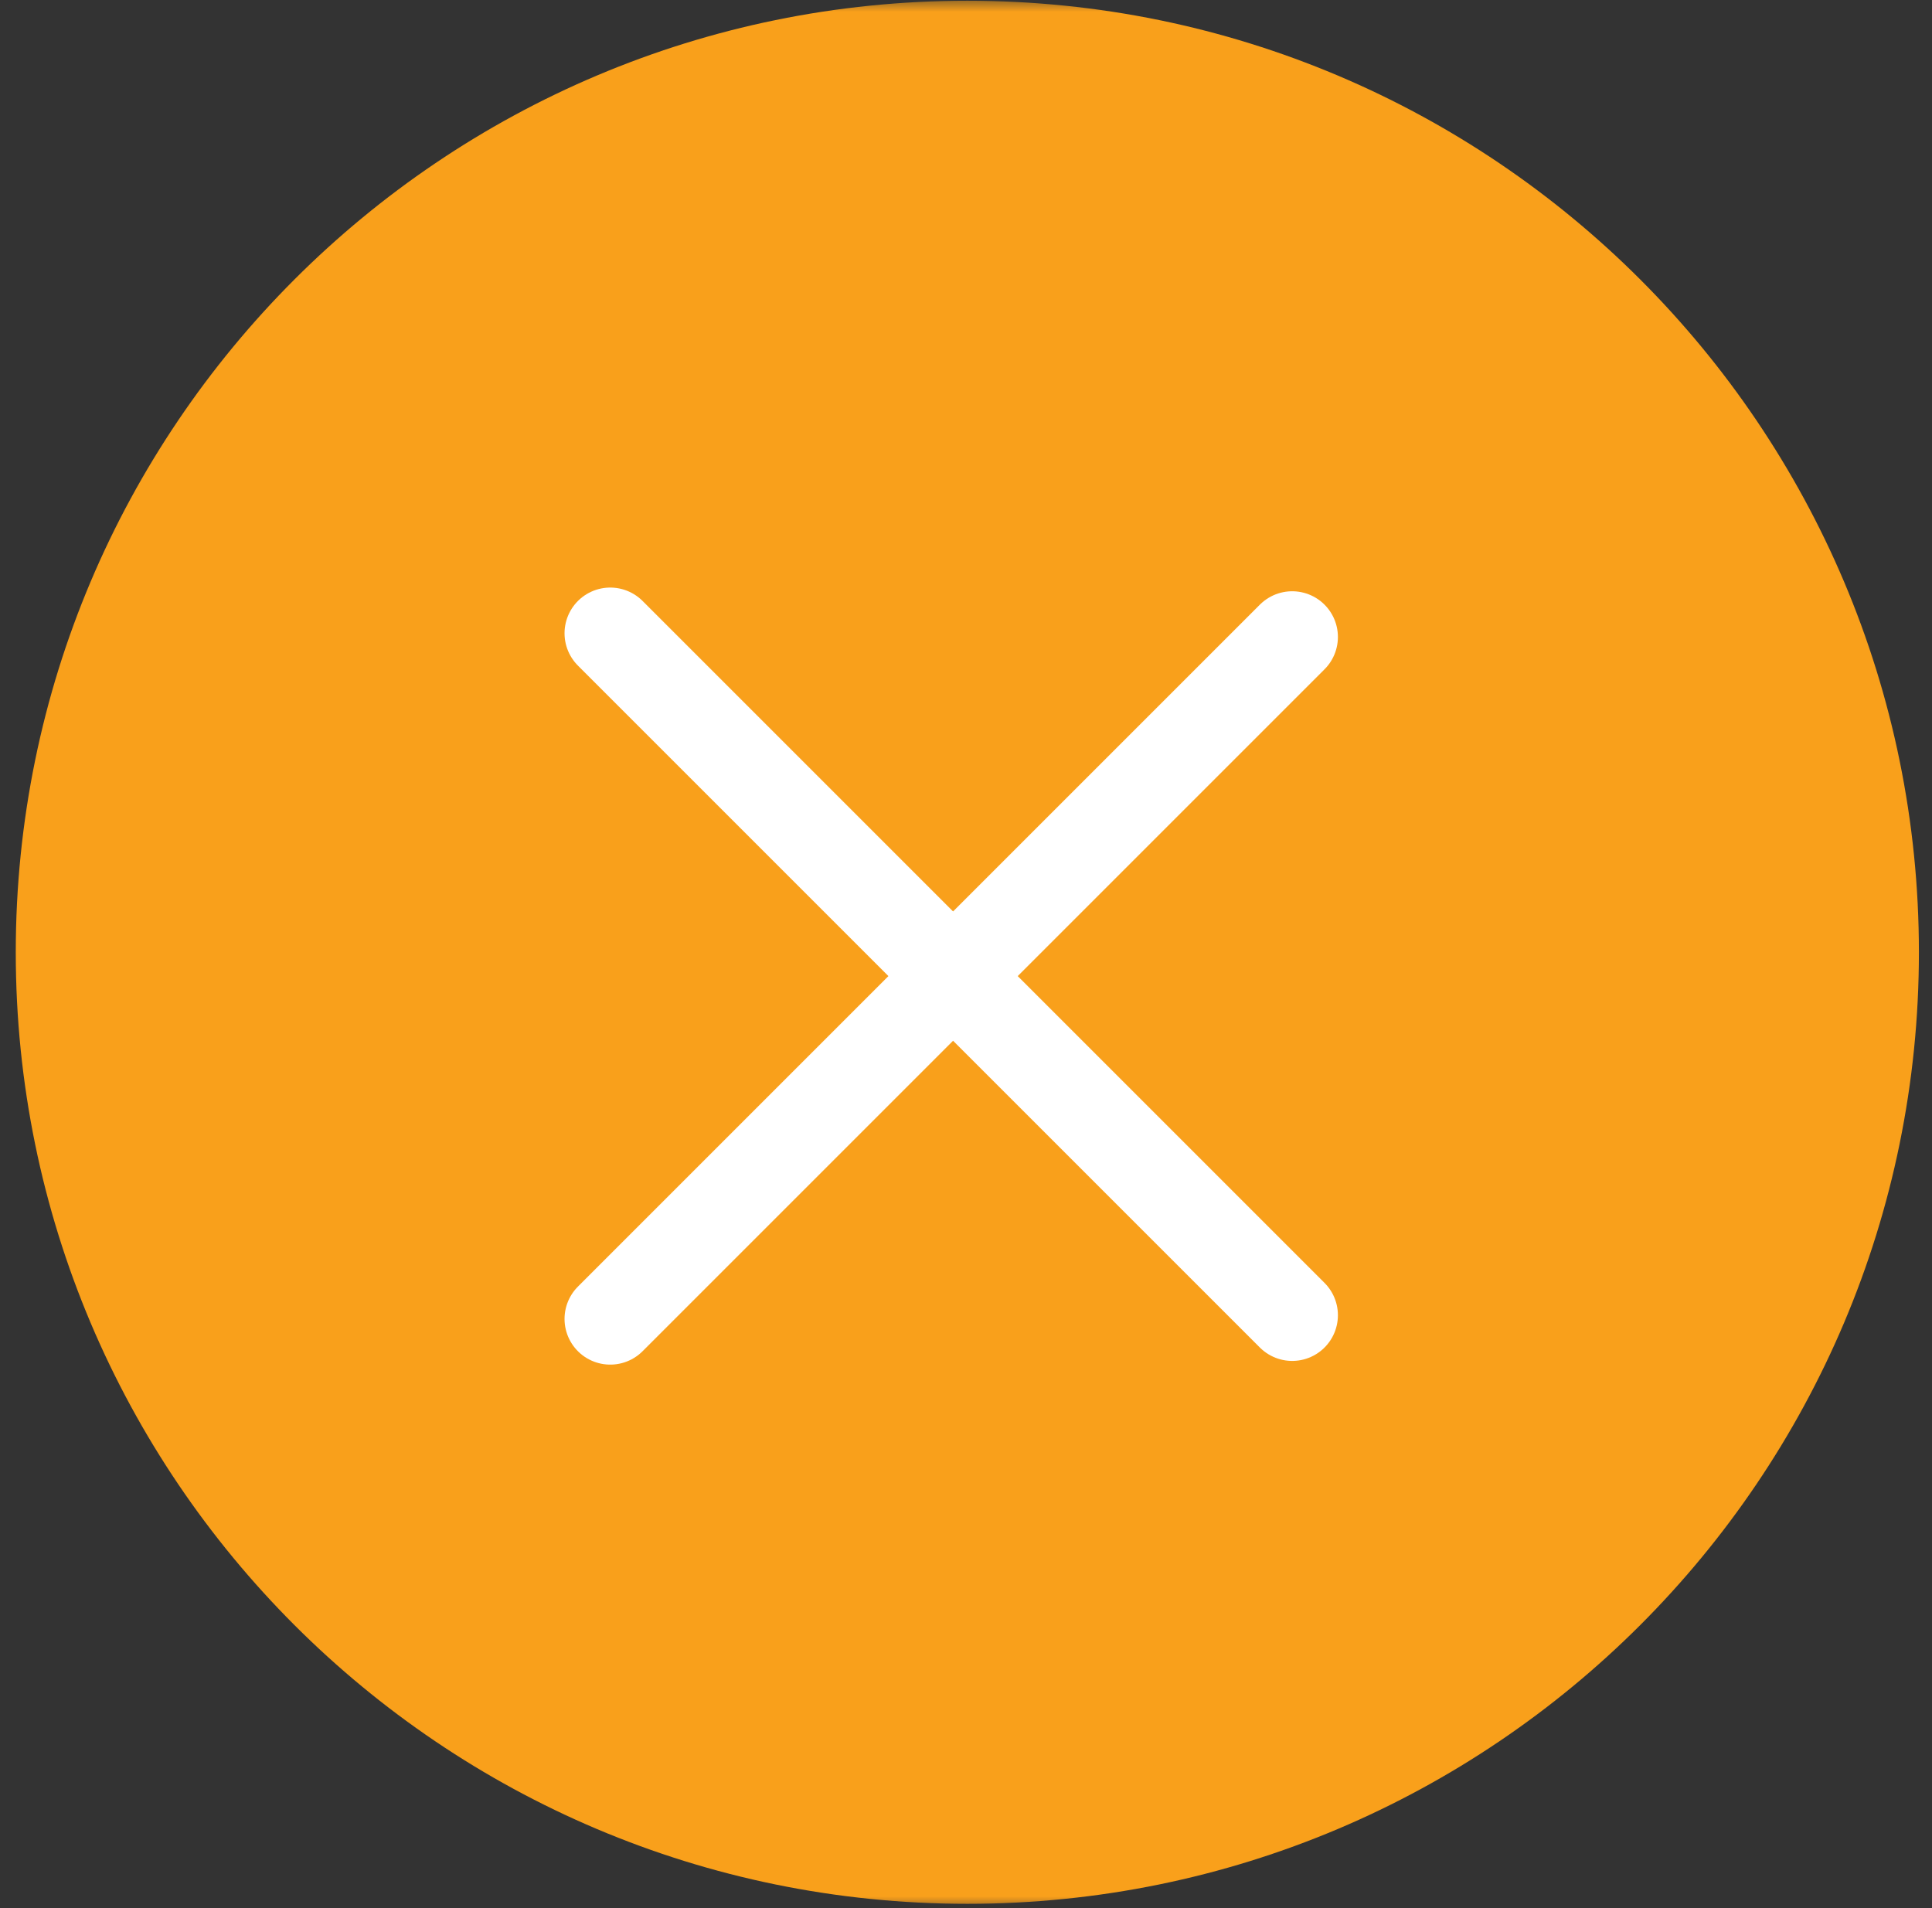 <svg width="81" height="80" viewBox="0 0 81 80" fill="none" xmlns="http://www.w3.org/2000/svg">
<rect x="0" y="0" width="81" height="80" fill="#333333" stroke="none"/>
<g clip-path="url(#clip0_4_104)">
<mask id="mask0_4_104" style="mask-type:luminance" maskUnits="userSpaceOnUse" x="0" y="0" width="81" height="80">
<path d="M81 0H0V80H81V0Z" fill="white"/>
</mask>
<g mask="url(#mask0_4_104)">
<path d="M80.451 39.925C80.451 17.892 62.589 0.031 40.556 0.031C18.523 0.031 0.661 17.892 0.661 39.925C0.661 61.959 18.523 79.82 40.556 79.82C62.589 79.82 80.451 61.959 80.451 39.925Z" fill="#F9A01B"/>
<path d="M25.585 26.551L54.176 55.142" stroke="white" stroke-width="3.833" stroke-linecap="round"/>
<path d="M54.176 26.706L25.585 55.297" stroke="white" stroke-width="3.833" stroke-linecap="round"/>
</g>
</g>
<defs>
<clipPath id="clip0_4_104">
<rect width="81" height="80" fill="white"/>
</clipPath>
</defs>
</svg>
